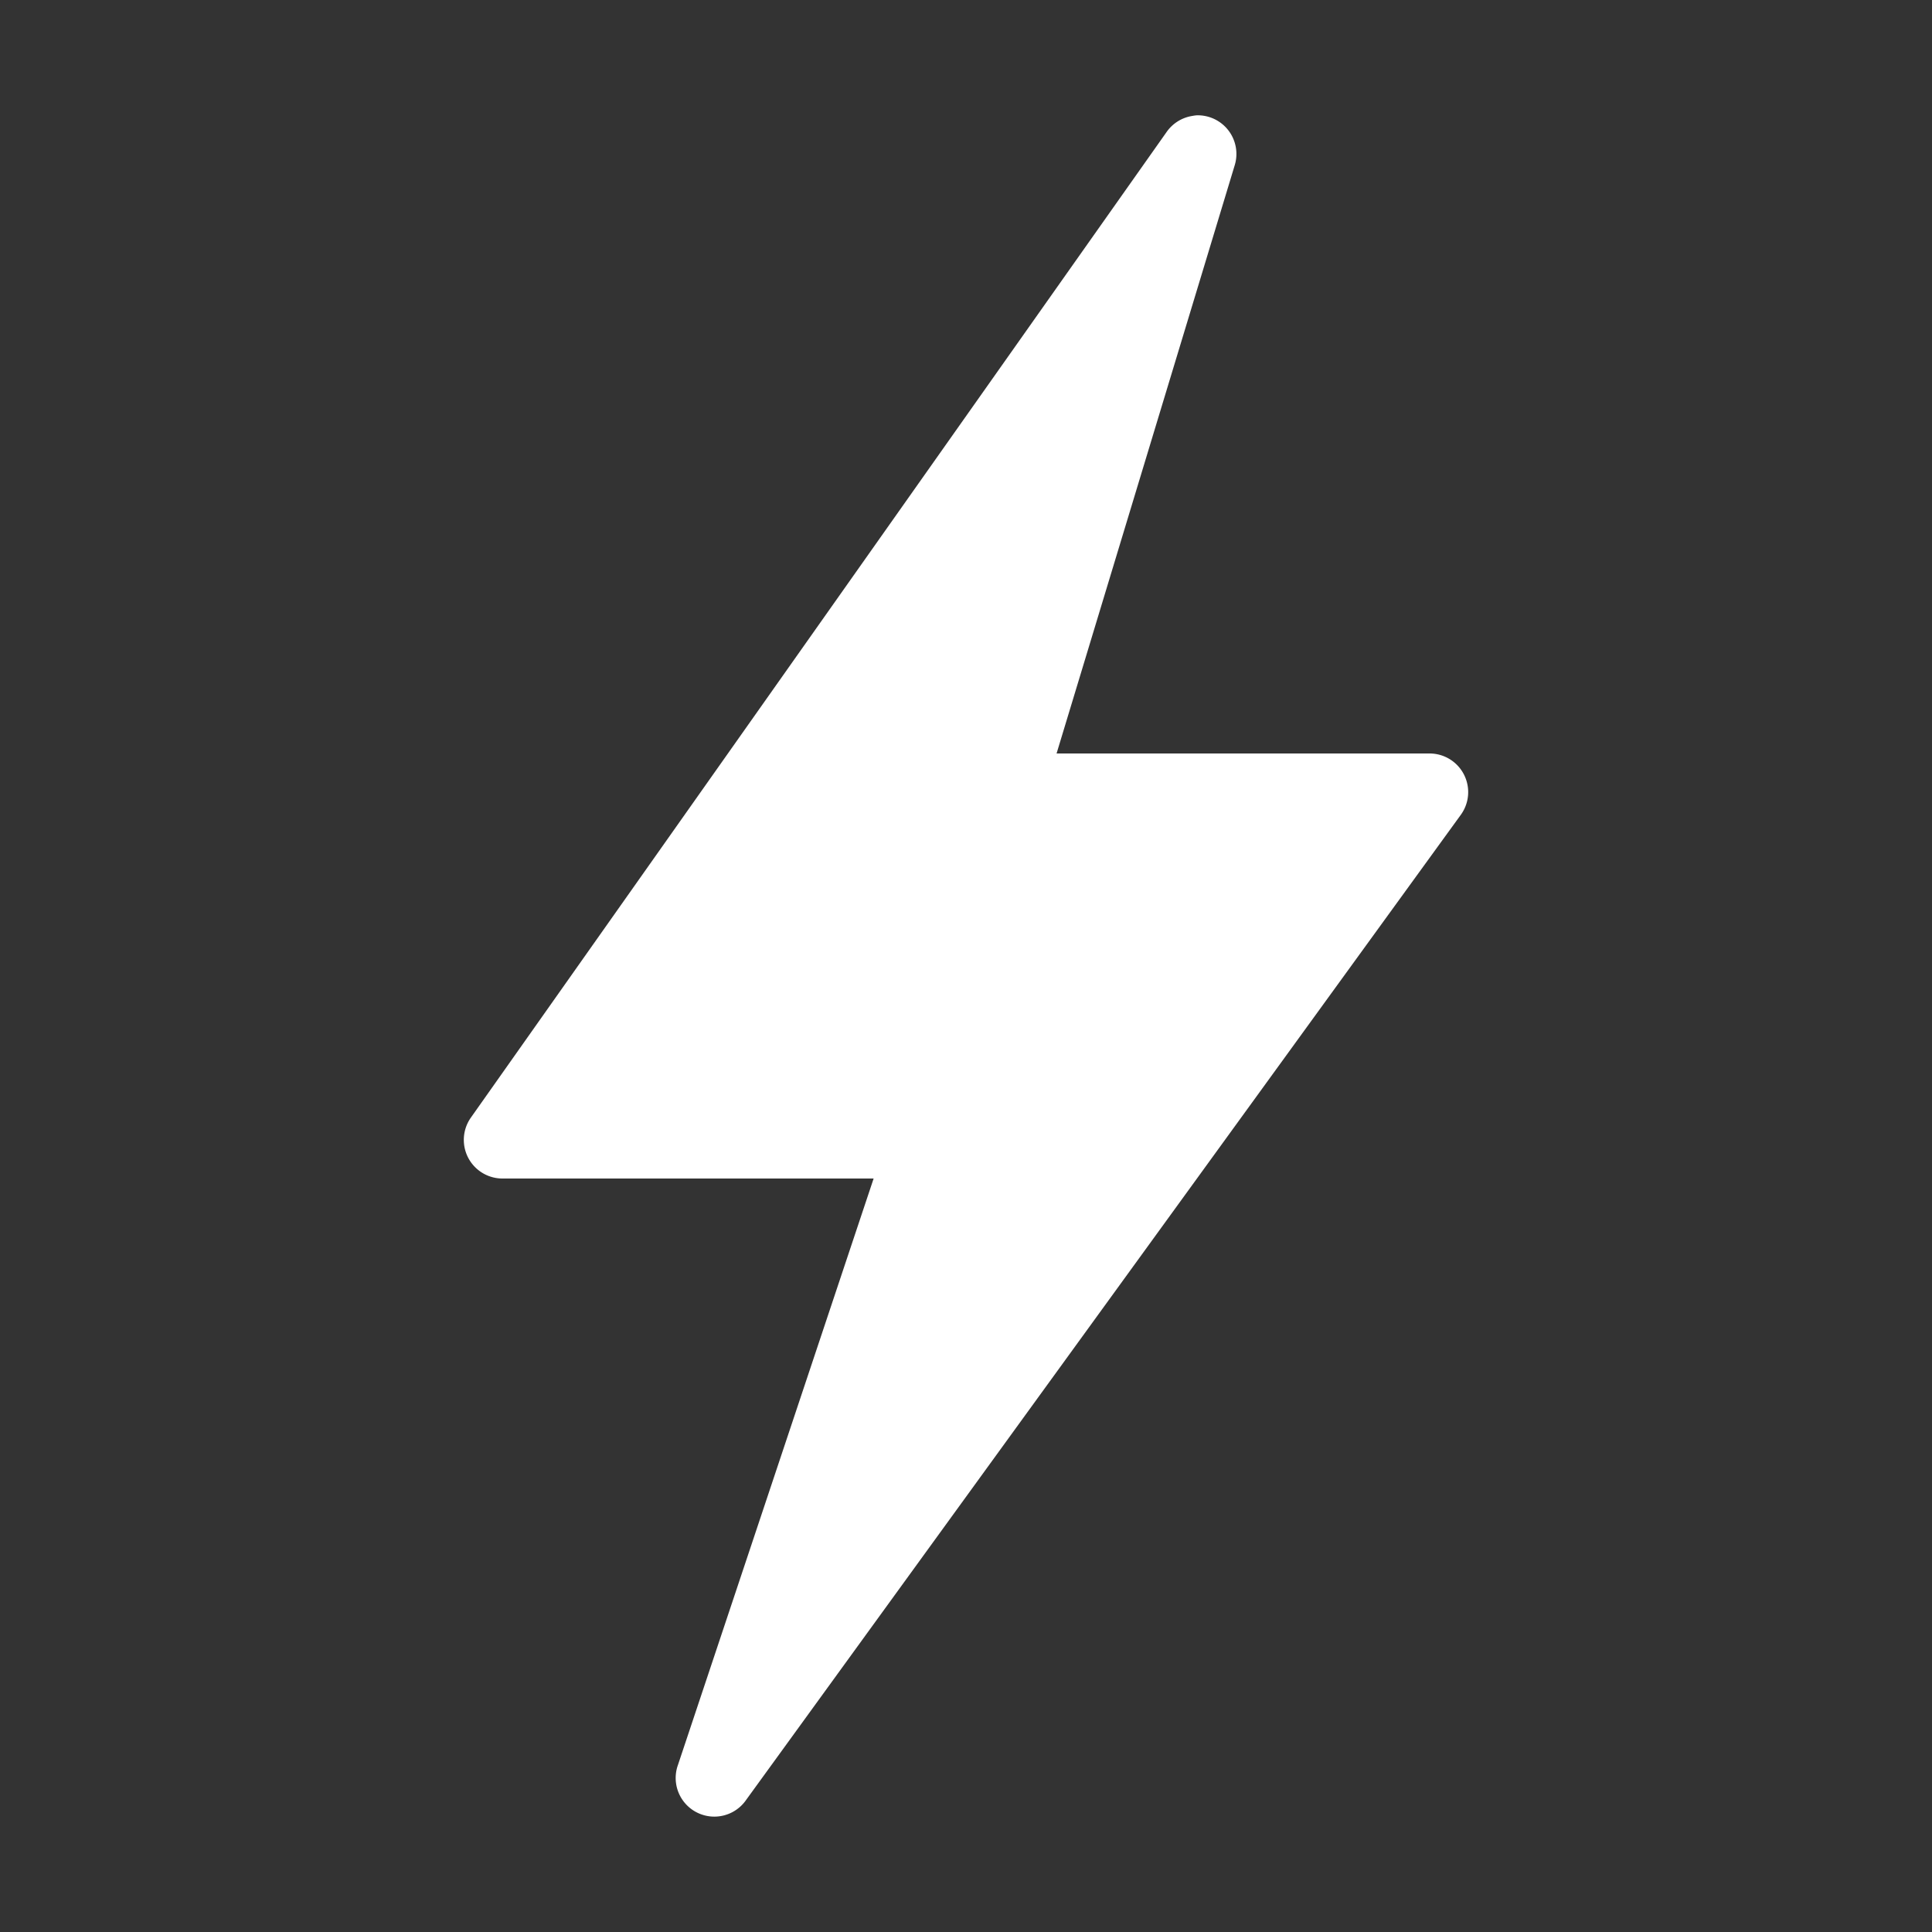 <svg fill="#FFFFFF" xmlns:dc="http://purl.org/dc/elements/1.1/" xmlns:cc="http://creativecommons.org/ns#" xmlns:rdf="http://www.w3.org/1999/02/22-rdf-syntax-ns#" xmlns:svg="http://www.w3.org/2000/svg" xmlns="http://www.w3.org/2000/svg" xmlns:sodipodi="http://sodipodi.sourceforge.net/DTD/sodipodi-0.dtd" xmlns:inkscape="http://www.inkscape.org/namespaces/inkscape" version="1.1" x="0px" y="0px" viewBox="0 0 100 100"><rect x="0" y="0" width="100" height="100" fill="#333333" stroke="none"/><g transform="translate(0,-952.362)"><path style="font-size:medium;font-style:normal;font-variant:normal;font-weight:normal;font-stretch:normal;text-indent:0;text-align:start;text-decoration:none;line-height:normal;letter-spacing:normal;word-spacing:normal;text-transform:none;direction:ltr;block-progression:tb;writing-mode:lr-tb;text-anchor:start;baseline-shift:baseline;opacity:1;color:#000000;fill:#FFFFFF;fill-opacity:1;stroke:none;stroke-width:4;marker:none;visibility:visible;display:inline;overflow:visible;enable-background:accumulate;font-family:Sans;-inkscape-font-specification:Sans" d="M 61.938 5.969 A 2 2 0 0 0 61.719 6 A 2 2 0 0 0 60.375 6.844 L 24.375 57.844 A 2 2 0 0 0 26 61 L 45.219 61 L 35.094 91.344 A 2 2 0 0 0 38.625 93.156 L 75.625 42.156 A 2 2 0 0 0 74 39 L 54.688 39 L 63.906 8.562 A 2 2 0 0 0 61.938 5.969 z " transform="translate(0,952.362)"></path></g></svg>